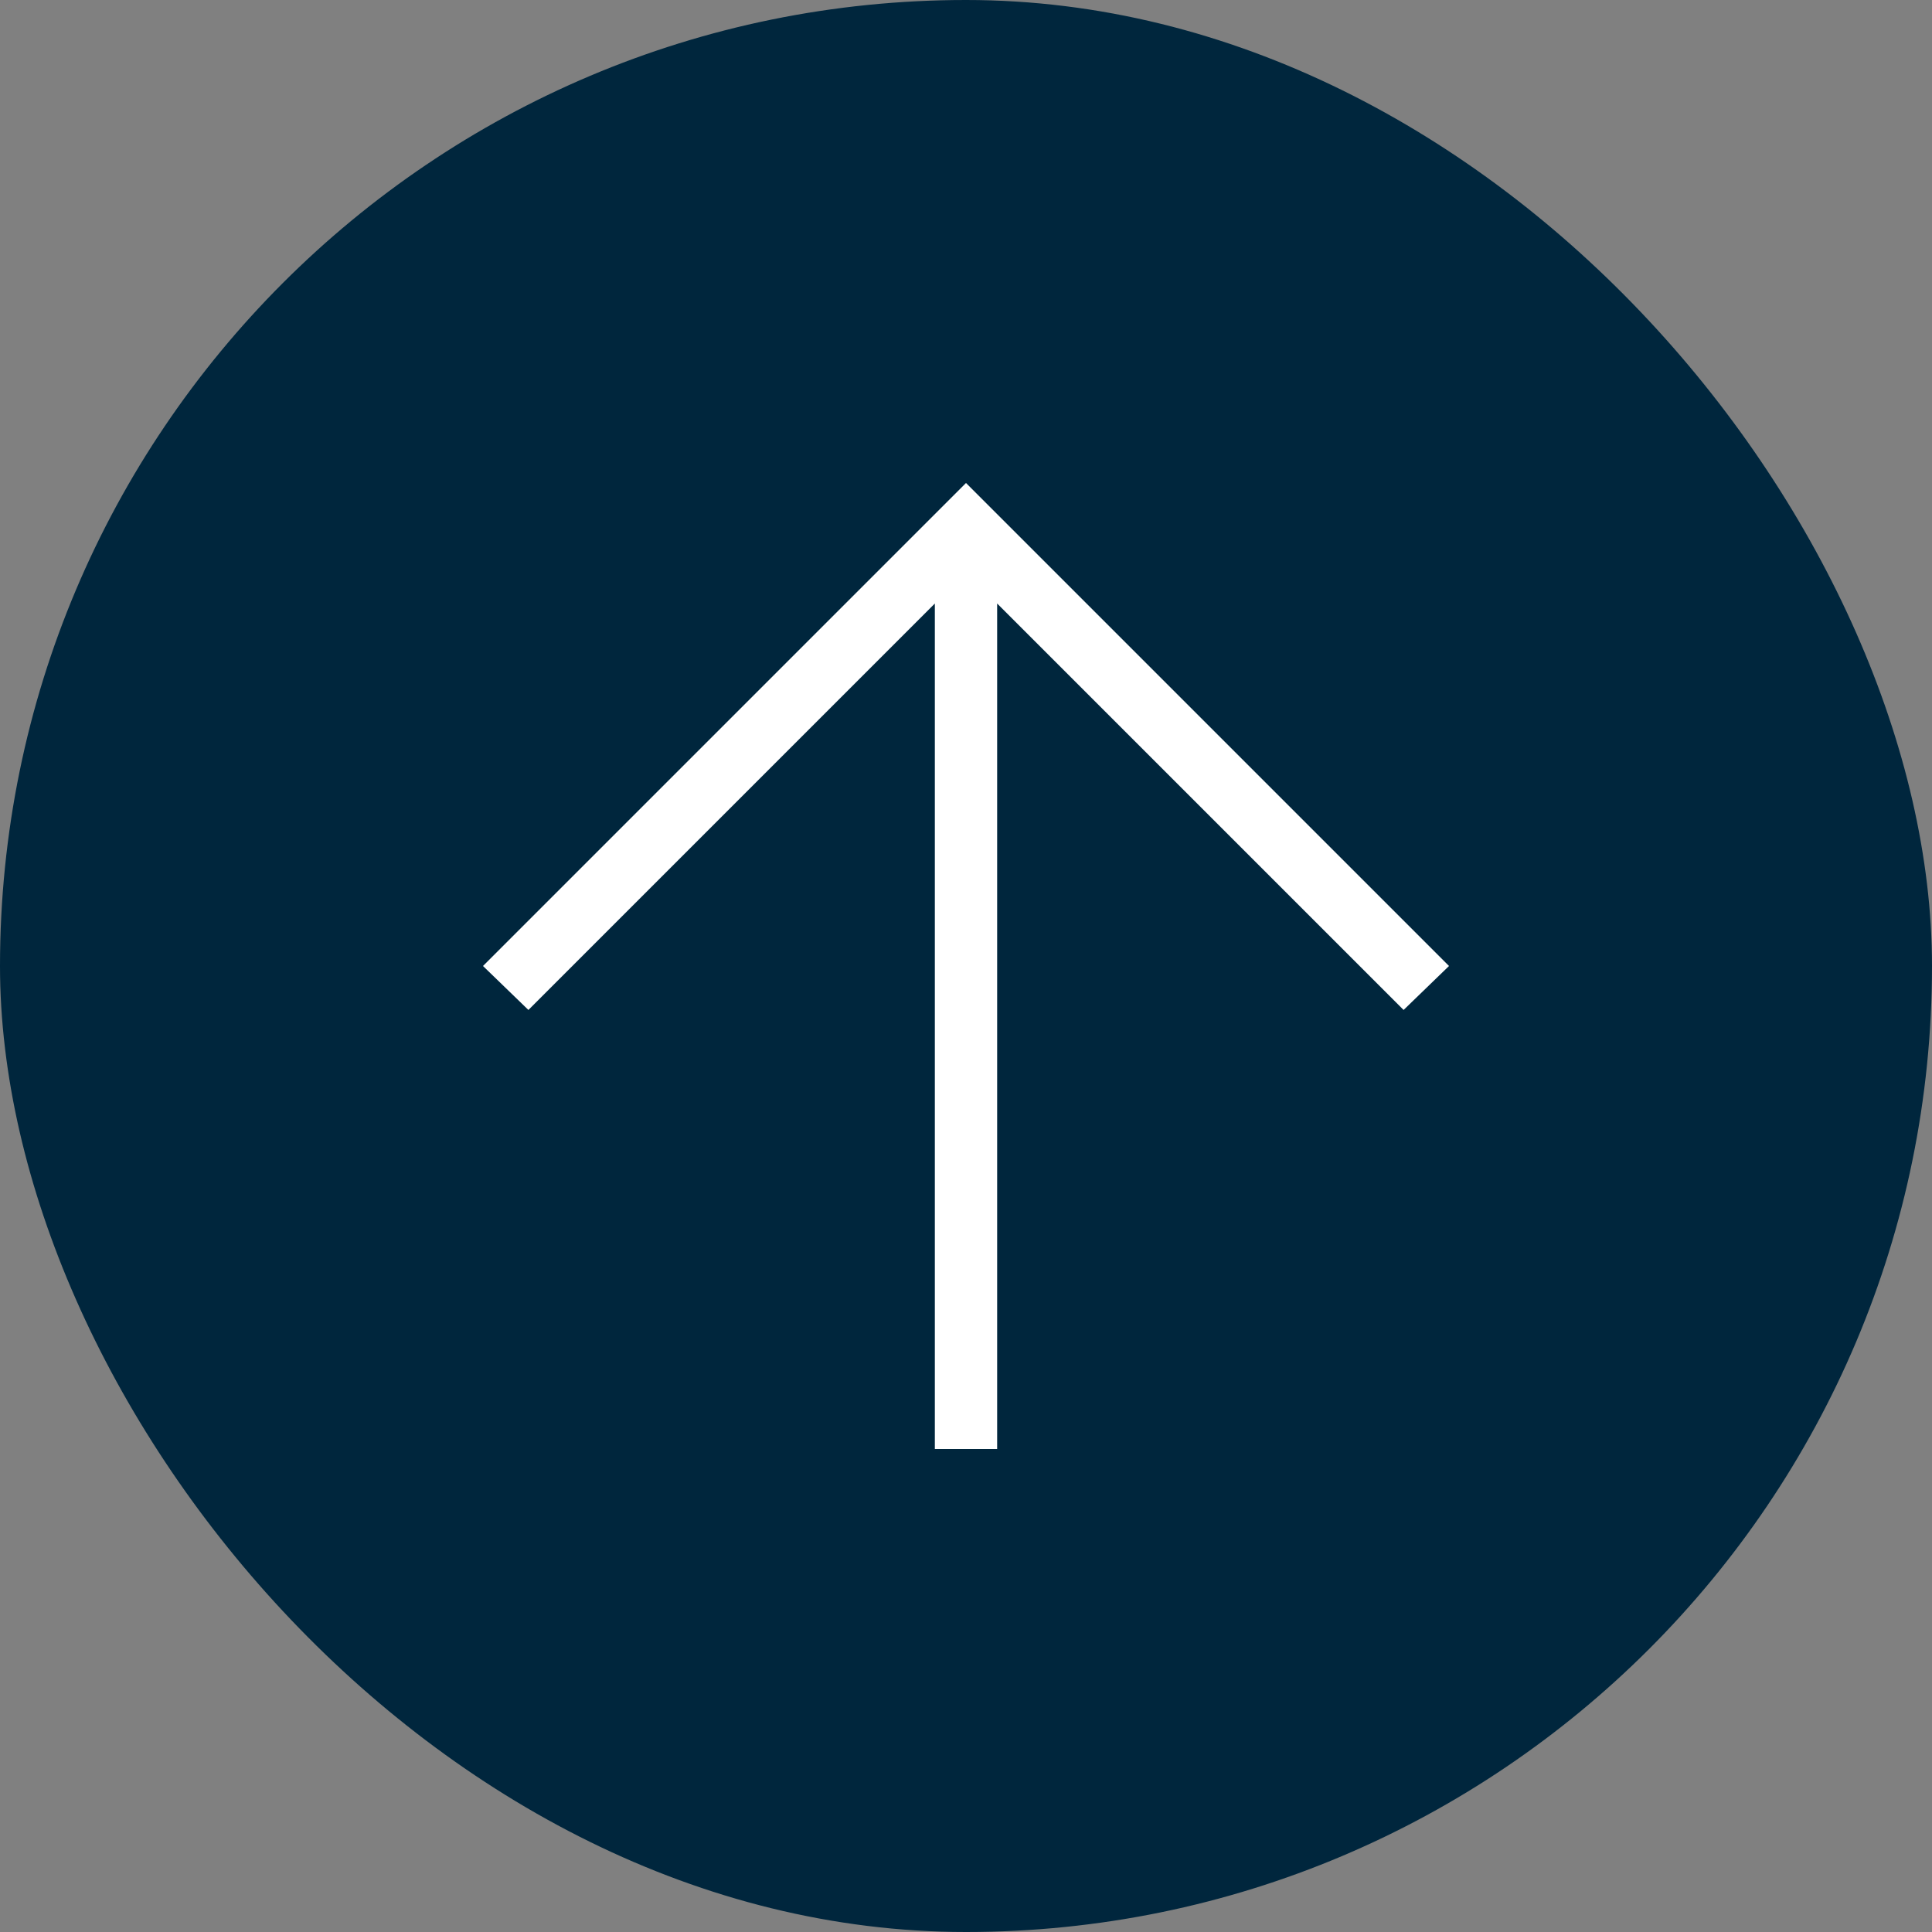 <svg width="16" height="16" viewBox="0 0 16 16" fill="none" xmlns="http://www.w3.org/2000/svg">
    <rect x="0" y="0" width="16" height="16" fill="#808080" stroke="none"/>
    <rect width="16" height="16" rx="8" fill="#00263D"/>
    <path d="M8.258 12L8.258 4.998L11.624 8.364L12 8L8 4L4 8L4.376 8.364L7.742 4.998L7.742 12L8.258 12Z" fill="white"/>
</svg>
